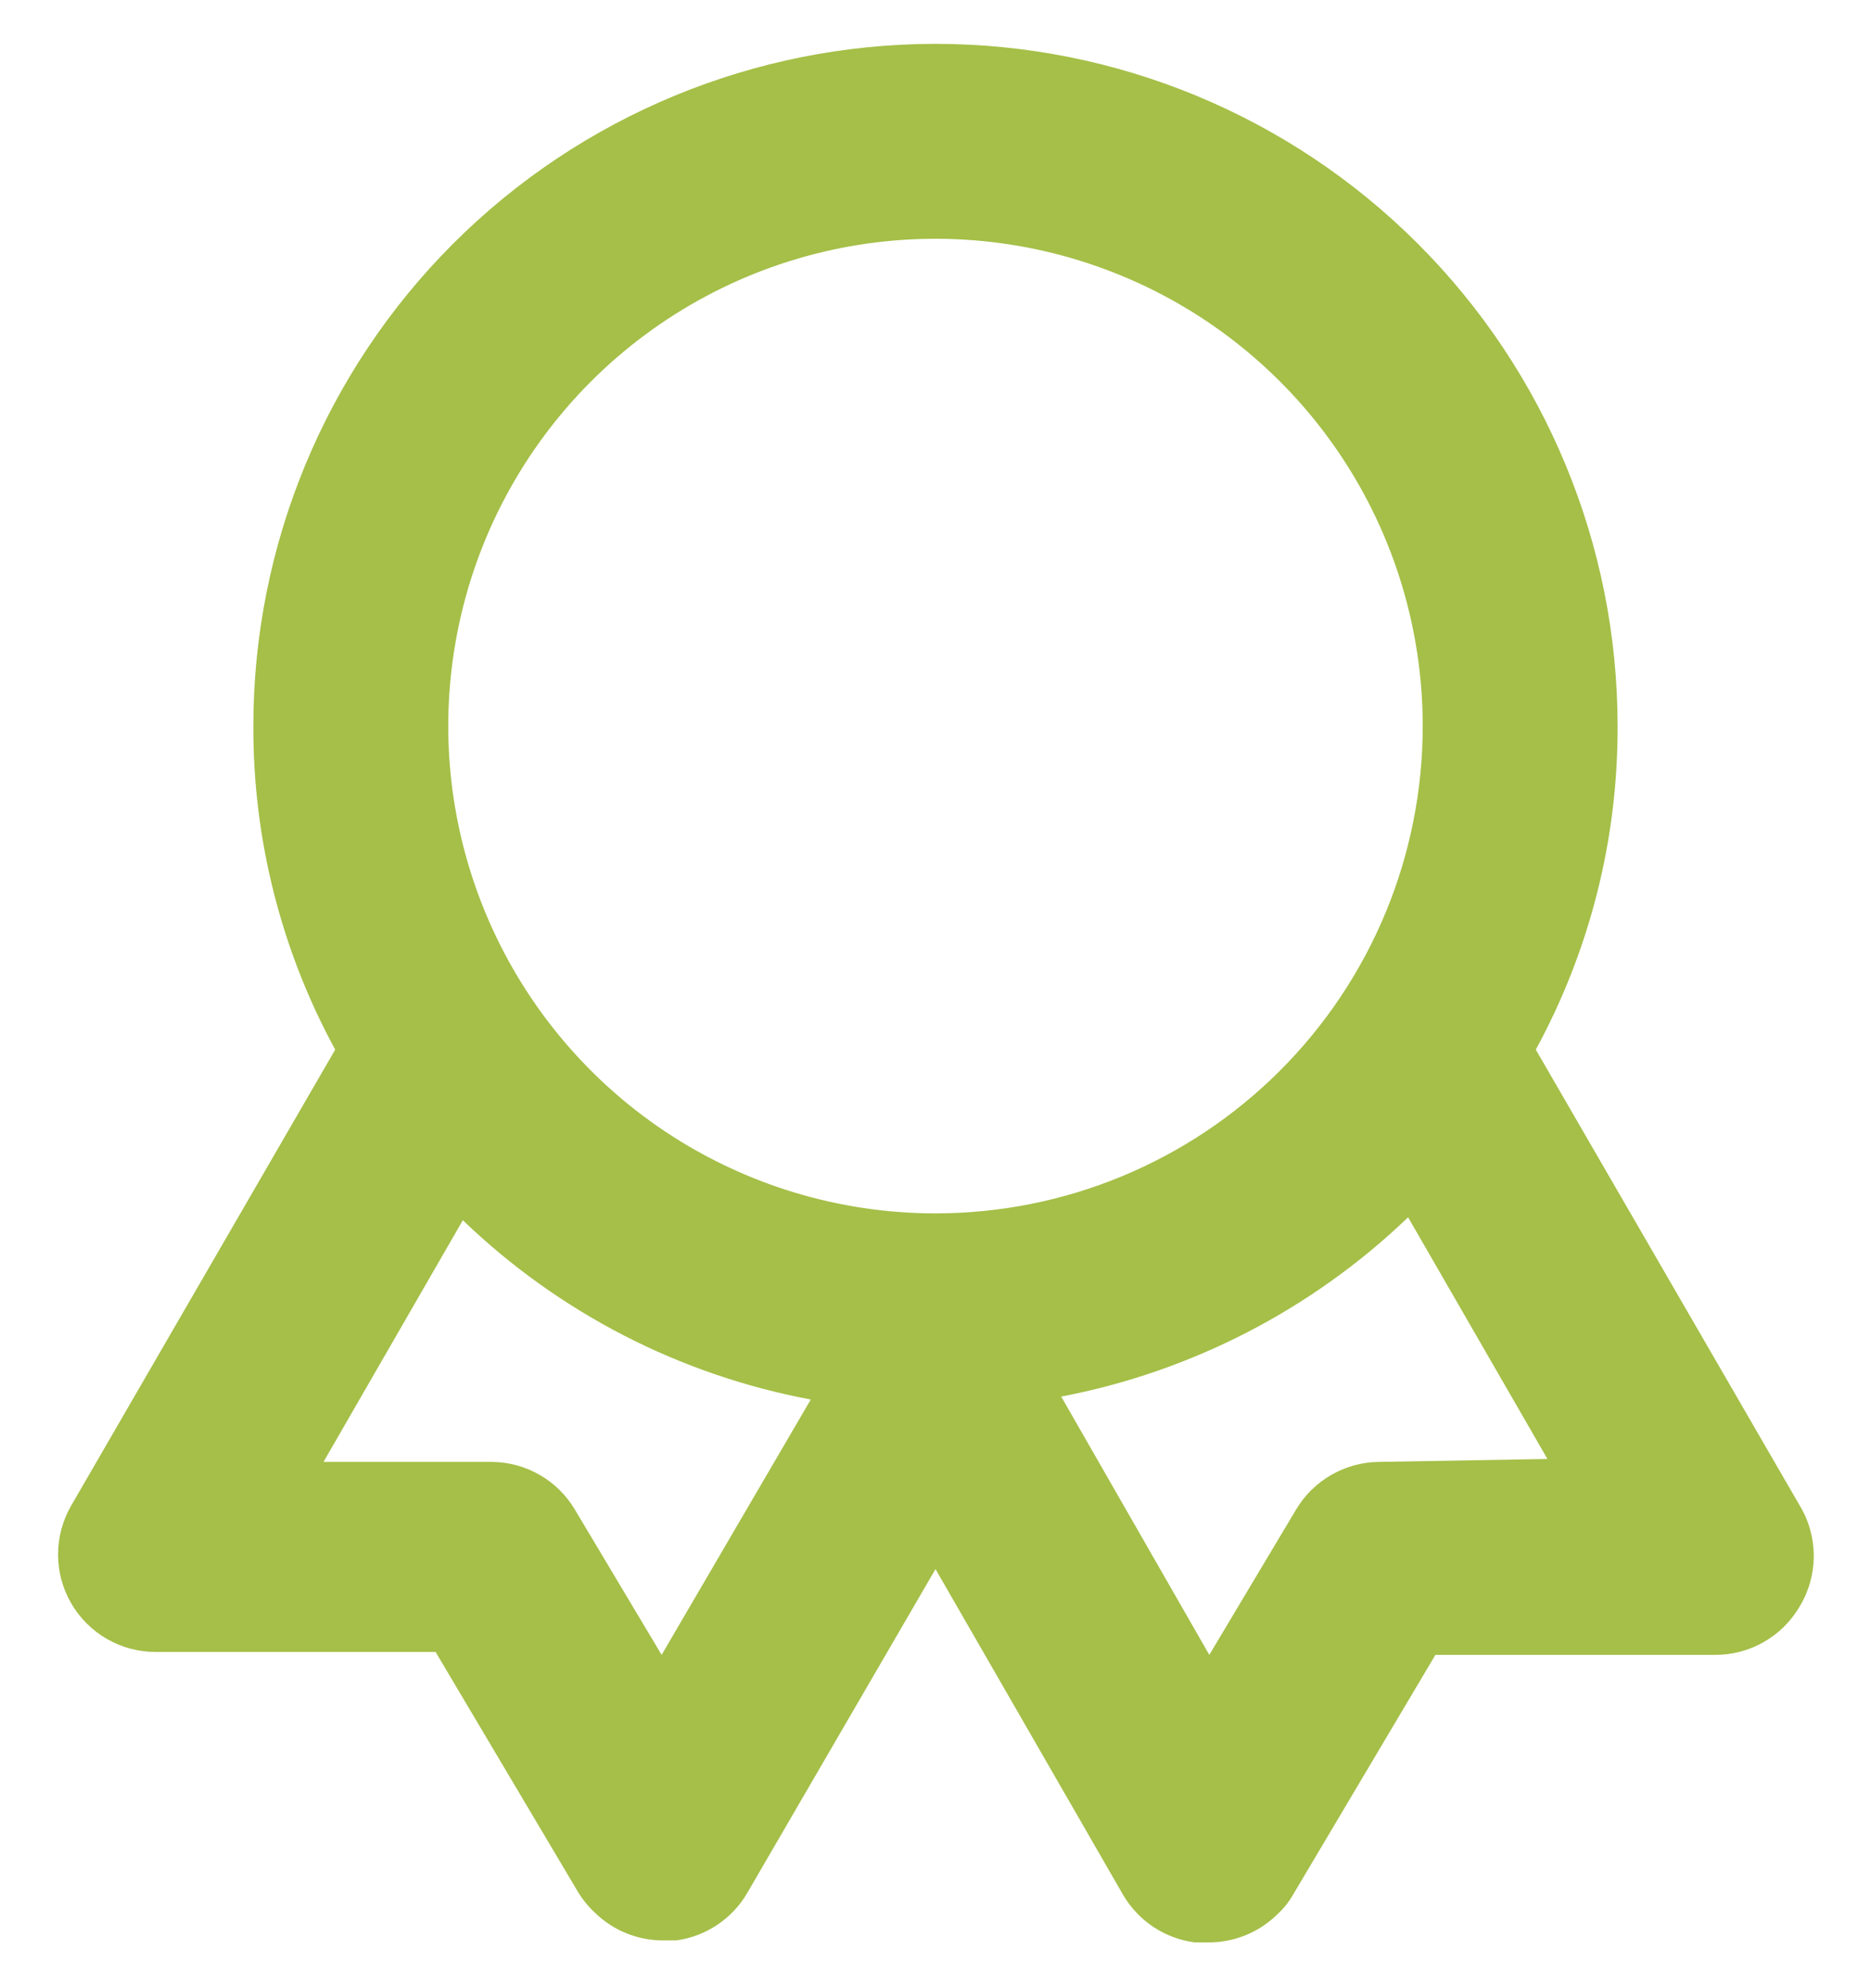 <svg xmlns="http://www.w3.org/2000/svg" fill="none" viewBox="0 0 32 34" height="34" width="32">
<path fill="#A5BF48" d="M30.783 25.75L26.267 17.95C27.191 16.253 27.672 14.35 27.666 12.417C27.666 9.322 26.437 6.355 24.249 4.167C22.061 1.979 19.094 0.75 16 0.75C12.906 0.75 9.938 1.979 7.75 4.167C5.562 6.355 4.333 9.322 4.333 12.417C4.327 14.35 4.809 16.253 5.733 17.95L1.216 25.75C1.07 26.004 0.993 26.292 0.993 26.585C0.993 26.878 1.071 27.166 1.218 27.419C1.365 27.673 1.577 27.883 1.831 28.029C2.085 28.175 2.373 28.251 2.666 28.25H7.45L9.883 32.35C9.965 32.486 10.066 32.609 10.183 32.717C10.492 33.014 10.904 33.182 11.333 33.183H11.566C11.818 33.149 12.059 33.057 12.269 32.916C12.48 32.774 12.656 32.587 12.783 32.367L16 26.833L19.216 32.417C19.346 32.633 19.522 32.818 19.733 32.957C19.944 33.095 20.183 33.184 20.433 33.217H20.666C21.101 33.219 21.52 33.052 21.833 32.75C21.945 32.649 22.041 32.531 22.116 32.4L24.55 28.3H29.333C29.627 28.301 29.916 28.225 30.17 28.078C30.425 27.932 30.636 27.721 30.783 27.467C30.939 27.207 31.021 26.911 31.021 26.608C31.021 26.306 30.939 26.009 30.783 25.75ZM11.316 28.3L9.833 25.817C9.687 25.57 9.48 25.366 9.232 25.223C8.984 25.08 8.703 25.003 8.416 25H5.533L7.916 20.867C9.558 22.448 11.626 23.514 13.867 23.933L11.316 28.3ZM16 20.75C14.352 20.75 12.741 20.261 11.37 19.346C10 18.43 8.932 17.128 8.301 15.606C7.67 14.083 7.505 12.407 7.827 10.791C8.148 9.174 8.942 7.69 10.107 6.524C11.273 5.359 12.758 4.565 14.374 4.243C15.991 3.922 17.666 4.087 19.189 4.718C20.712 5.348 22.013 6.417 22.929 7.787C23.844 9.157 24.333 10.768 24.333 12.417C24.333 14.627 23.455 16.746 21.892 18.309C20.33 19.872 18.21 20.75 16 20.75ZM23.583 25C23.297 25.003 23.016 25.08 22.768 25.223C22.52 25.366 22.312 25.57 22.166 25.817L20.683 28.3L18.15 23.883C20.382 23.456 22.443 22.39 24.083 20.817L26.466 24.95L23.583 25Z"></path>
</svg>
